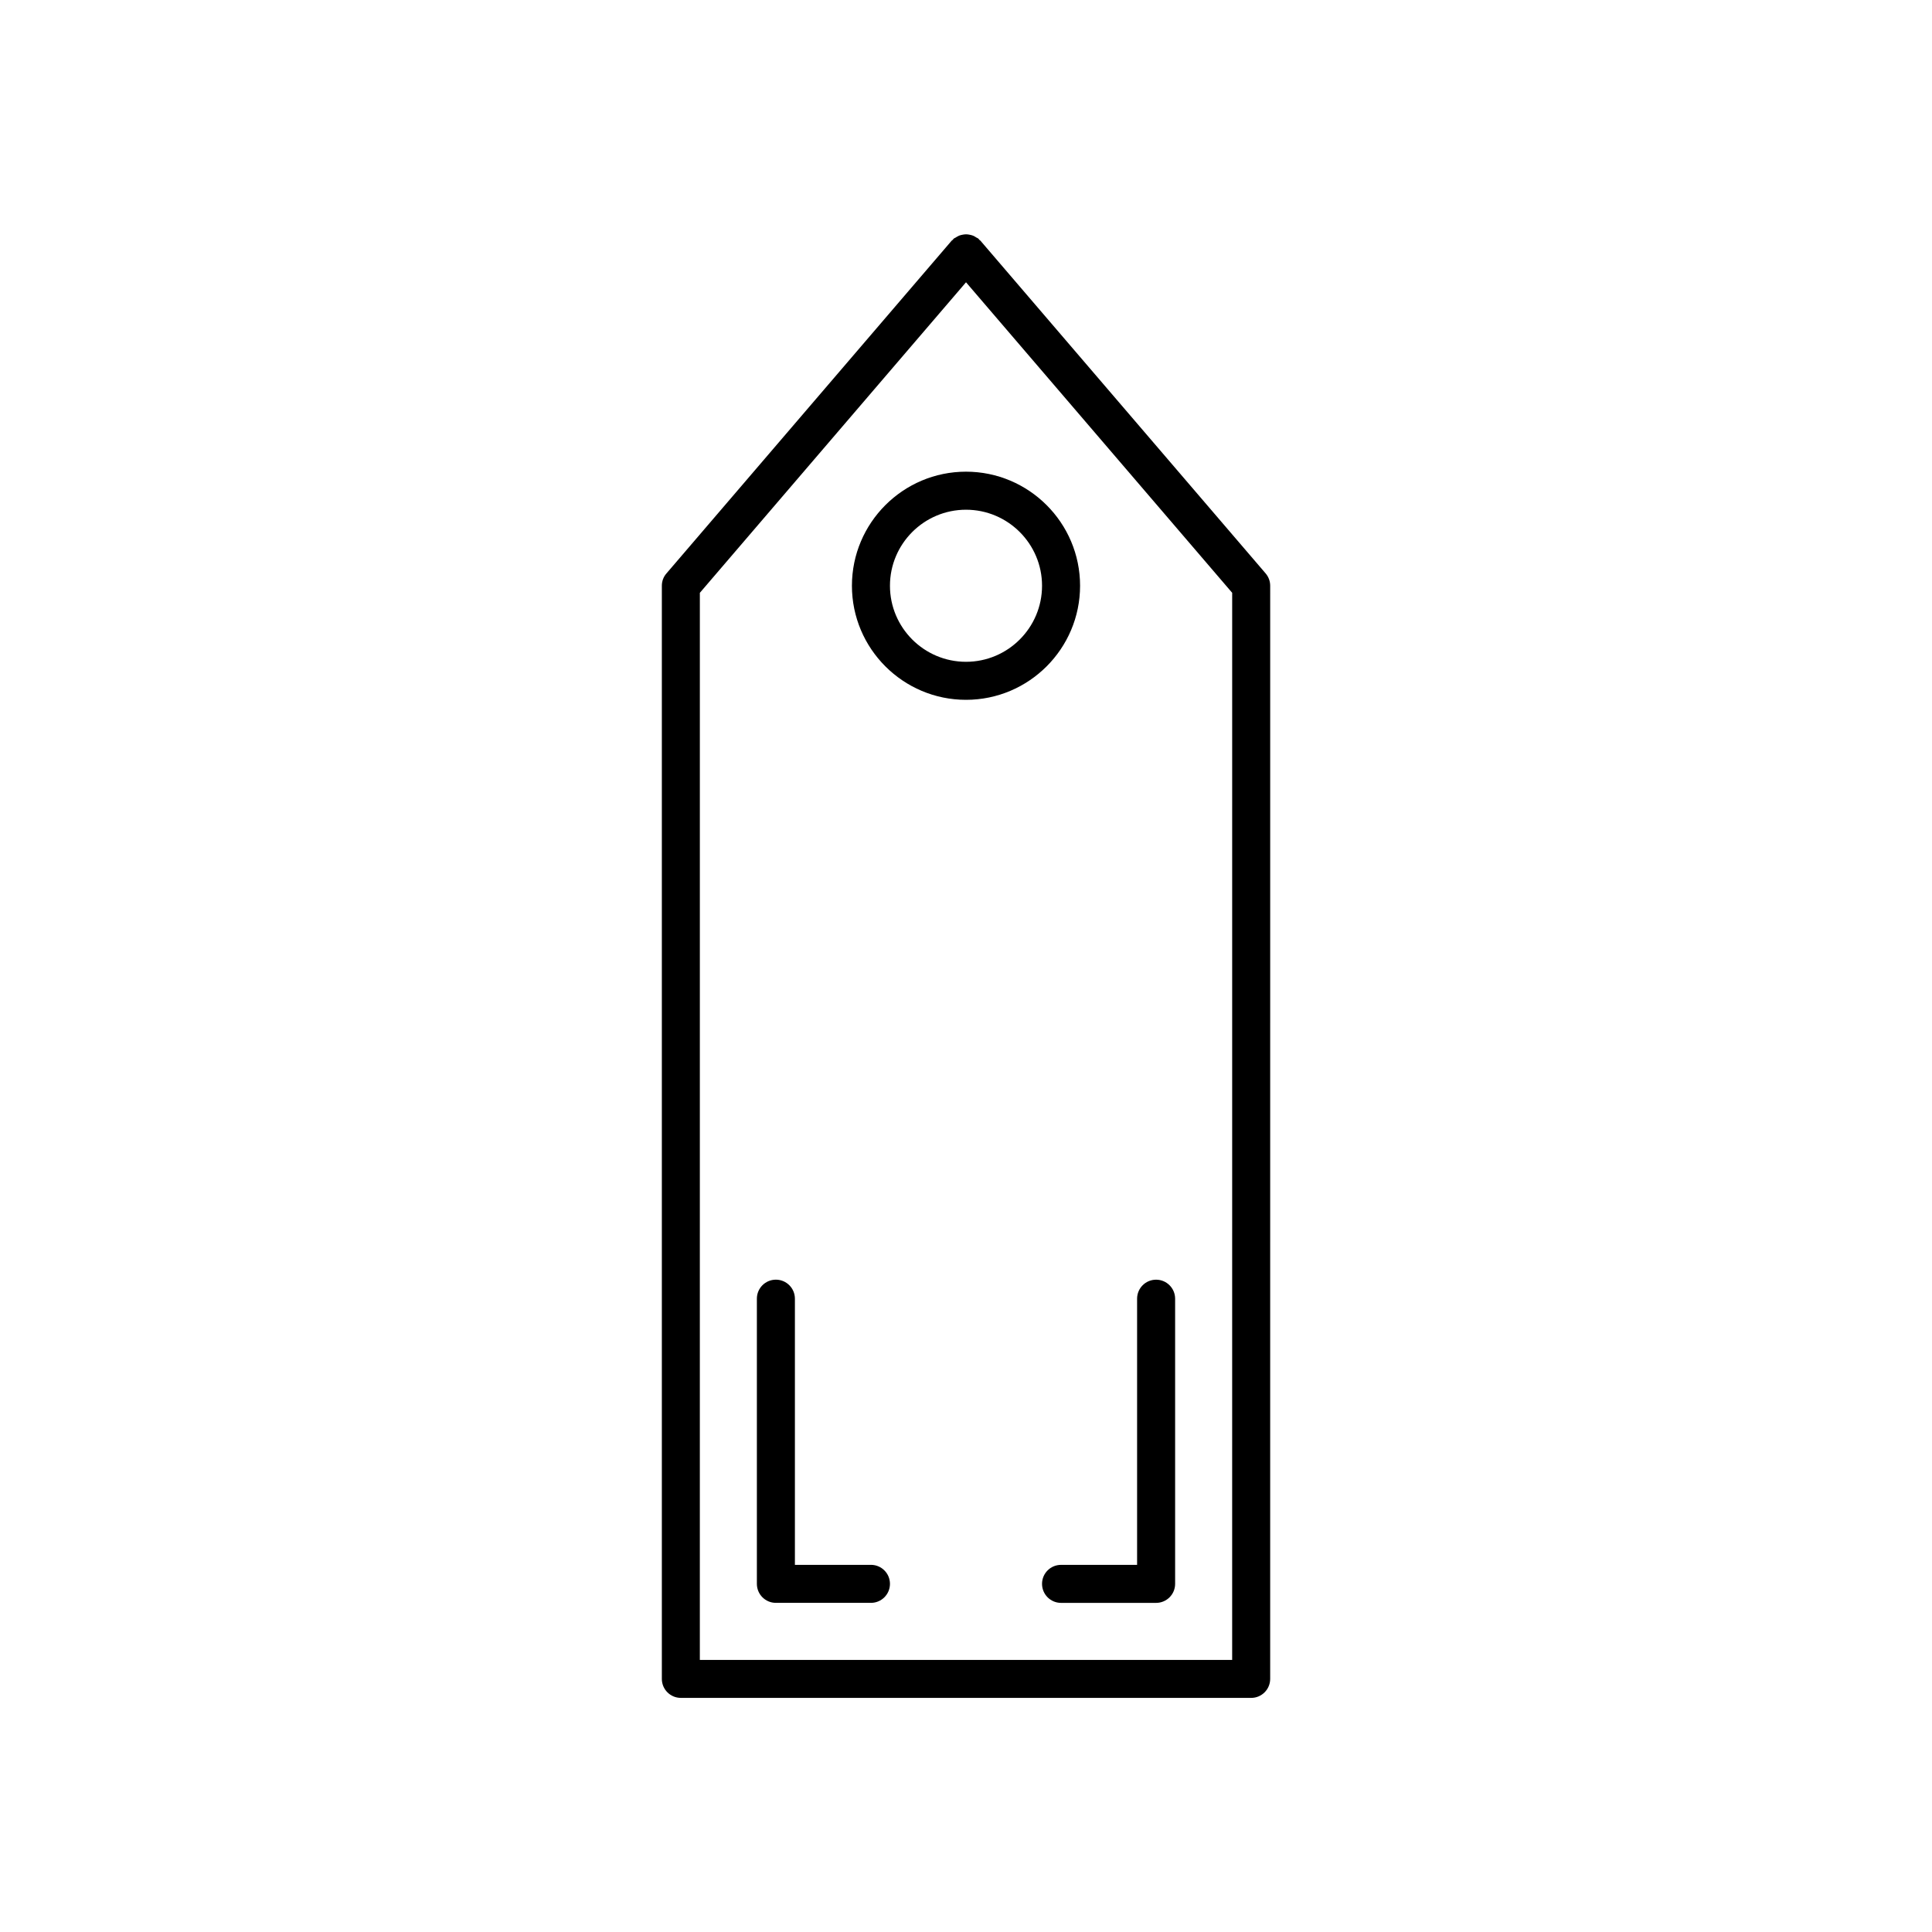 <?xml version="1.0" encoding="UTF-8"?>
<!-- Uploaded to: ICON Repo, www.svgrepo.com, Generator: ICON Repo Mixer Tools -->
<svg fill="#000000" width="800px" height="800px" version="1.1" viewBox="144 144 512 512" xmlns="http://www.w3.org/2000/svg">
 <g>
  <path d="m324.43 593.96h151.14c2.785 0 5.039-2.254 5.039-5.039l0.004-289.69c0-1.203-0.43-2.367-1.215-3.277l-75.57-88.168c-0.09-0.102-0.211-0.145-0.305-0.238s-0.137-0.219-0.238-0.305c-0.16-0.137-0.359-0.184-0.535-0.297-0.285-0.188-0.574-0.367-0.883-0.492-0.293-0.117-0.598-0.191-0.906-0.25-0.316-0.062-0.629-0.109-0.949-0.109-0.32 0-0.633 0.051-0.949 0.109-0.309 0.059-0.613 0.133-0.91 0.25-0.309 0.125-0.594 0.305-0.879 0.492-0.176 0.113-0.375 0.16-0.539 0.301-0.102 0.09-0.145 0.215-0.242 0.309-0.094 0.094-0.219 0.137-0.305 0.238l-75.57 88.168c-0.797 0.902-1.223 2.066-1.223 3.269v289.69c0 2.781 2.25 5.035 5.035 5.035zm5.039-292.86 70.535-82.293 70.535 82.293-0.004 282.79h-141.07z"/>
  <path d="m374.81 558.7h-20.152v-70.535c0-2.781-2.254-5.039-5.039-5.039-2.785 0-5.039 2.254-5.039 5.039v75.57c0 2.781 2.254 5.039 5.039 5.039h25.191c2.785 0 5.039-2.254 5.039-5.039 0-2.781-2.254-5.035-5.039-5.035z"/>
  <path d="m420.15 563.74c0 2.781 2.254 5.039 5.039 5.039h25.191c2.785 0 5.039-2.254 5.039-5.039v-75.57c0-2.781-2.254-5.039-5.039-5.039-2.785 0-5.039 2.254-5.039 5.039v70.535h-20.152c-2.789-0.004-5.039 2.25-5.039 5.035z"/>
  <path d="m400 329.46c16.668 0 30.23-13.559 30.23-30.23 0-16.668-13.559-30.23-30.23-30.23-16.668 0-30.23 13.559-30.23 30.23s13.559 30.23 30.23 30.23zm0-50.379c11.113 0 20.152 9.039 20.152 20.152s-9.039 20.152-20.152 20.152-20.152-9.039-20.152-20.152 9.035-20.152 20.152-20.152z"/>
 </g>
</svg>